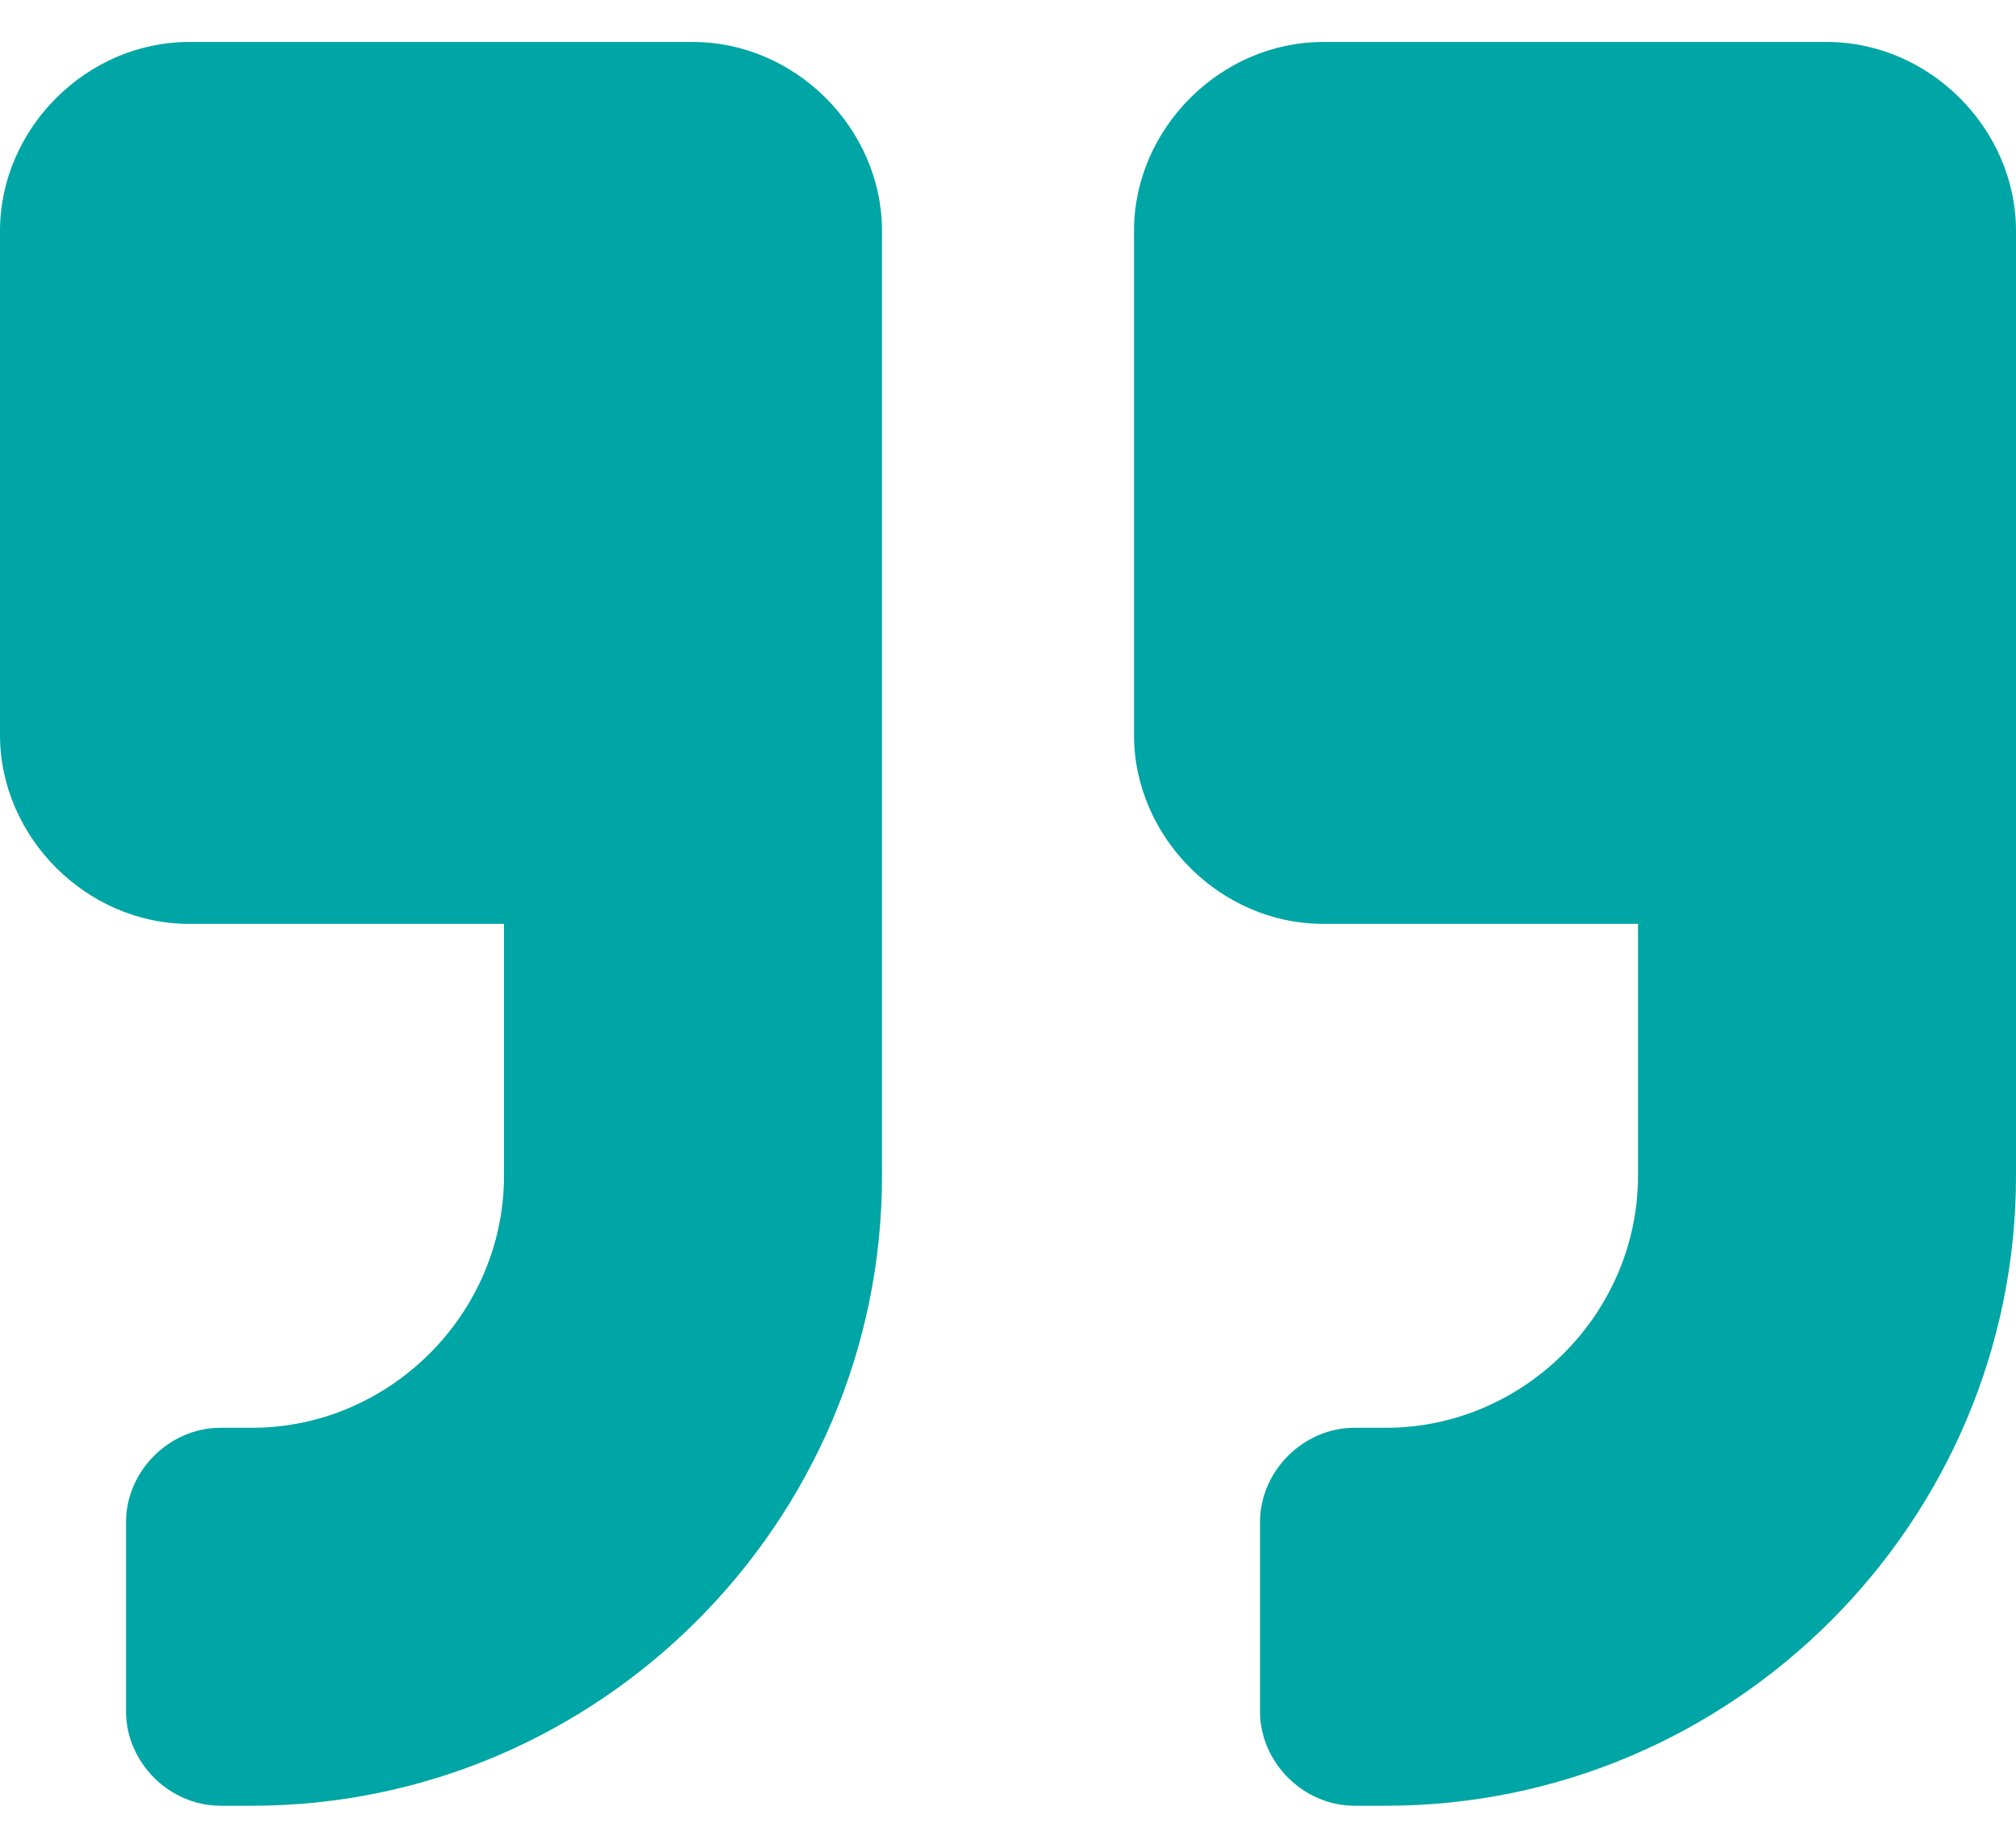 <svg width="36" height="33" viewBox="0 0 36 33" fill="none" xmlns="http://www.w3.org/2000/svg">
<path d="M32.625 0.75H23.625C21.797 0.75 20.25 2.297 20.25 4.125V13.125C20.25 14.953 21.797 16.5 23.625 16.5H29.25V21C29.25 23.461 27.211 25.5 24.75 25.5H24.188C23.273 25.5 22.5 26.273 22.5 27.188V30.562C22.5 31.477 23.273 32.25 24.188 32.25H24.75C30.938 32.25 36 27.188 36 21V4.125C36 2.297 34.453 0.75 32.625 0.75ZM12.375 0.75H3.375C1.547 0.75 0 2.297 0 4.125V13.125C0 14.953 1.547 16.5 3.375 16.5H9V21C9 23.461 6.961 25.5 4.5 25.5H3.938C3.023 25.5 2.25 26.273 2.25 27.188V30.562C2.25 31.477 3.023 32.25 3.938 32.25H4.5C10.688 32.25 15.75 27.188 15.75 21V4.125C15.75 2.297 14.203 0.75 12.375 0.75Z" fill="#00A5A5"/>
</svg>
